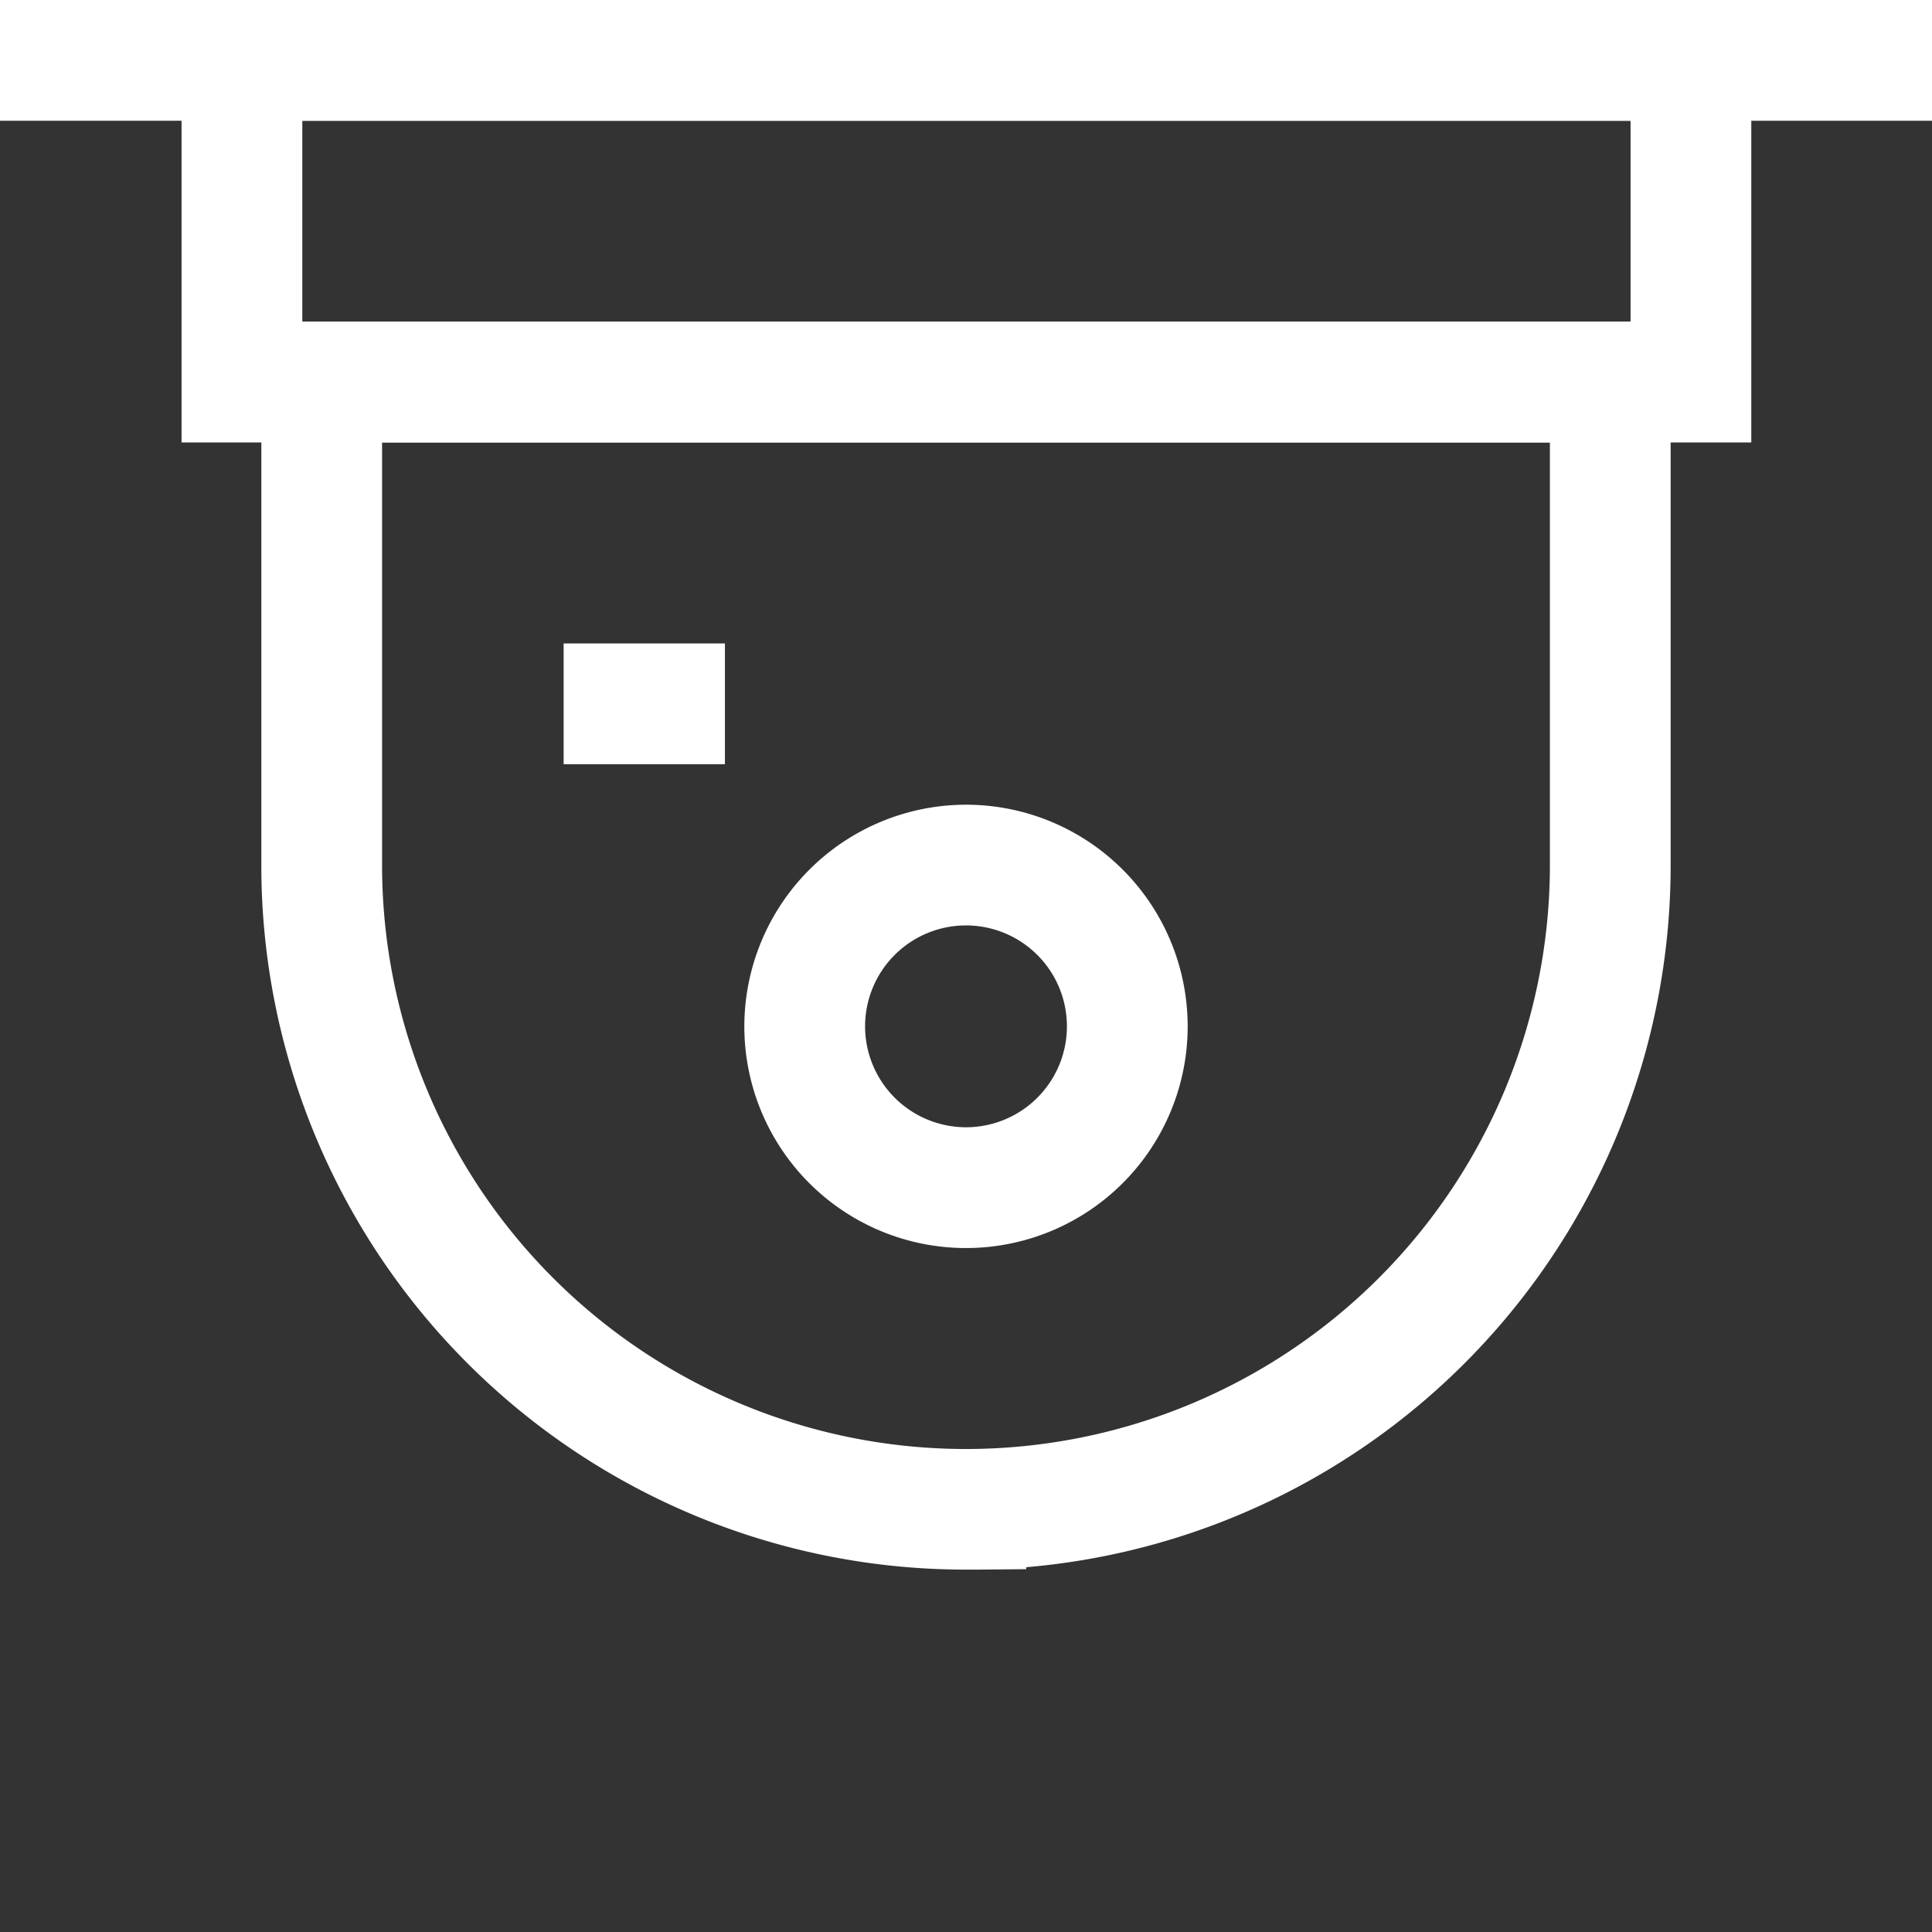 <svg xmlns="http://www.w3.org/2000/svg" xmlns:xlink="http://www.w3.org/1999/xlink" width="64" height="64" viewBox="0 0 64 64">
  <rect x="0" y="0" width="64" height="64" fill="#333333" stroke="none"/>
  <defs>
    <clipPath id="clip-securite-icon-alpha-elec">
      <rect width="64" height="64"/>
    </clipPath>
  </defs>
  <g id="securite-icon-alpha-elec" clip-path="url(#clip-securite-icon-alpha-elec)">
    <g id="security-camera-svgrepo-com" transform="translate(-0.5 -1.38)">
      <path id="Rectangle_294" data-name="Rectangle 294" d="M-2-2H50V12.657H-2ZM46,2H2V8.657H46Z" transform="translate(8.514 3.38)" fill="#fff"/>
      <path id="Ligne_55" data-name="Ligne 55" d="M64,2H0V-2H64Z" transform="translate(0.5 3.38)" fill="#fff"/>
      <path id="Tracé_6286" data-name="Tracé 6286" d="M2.33,5.21H49.015V23.332A23.328,23.328,0,0,1,27.668,46.469v.065l-1.562.014q-.216,0-.434,0v0A23.325,23.325,0,0,1,2.33,23.331V5.21Zm42.685,4H6.33V23.316A19.343,19.343,0,0,0,25.673,42.553h.014A19.344,19.344,0,0,0,45.015,23.316Z" transform="translate(6.827 6.827)" fill="#fff"/>
      <path id="Ellipse_32" data-name="Ellipse 32" d="M5.343-2A7.343,7.343,0,1,1-2,5.343,7.351,7.351,0,0,1,5.343-2Zm0,10.685A3.343,3.343,0,1,0,2,5.343,3.346,3.346,0,0,0,5.343,8.685Z" transform="translate(27.157 30.037)" fill="#fff"/>
      <path id="Ligne_56" data-name="Ligne 56" d="M5.343,2H0V-2H5.343Z" transform="translate(19.171 24.695)" fill="#fff"/>
    </g>
  </g>
</svg>
